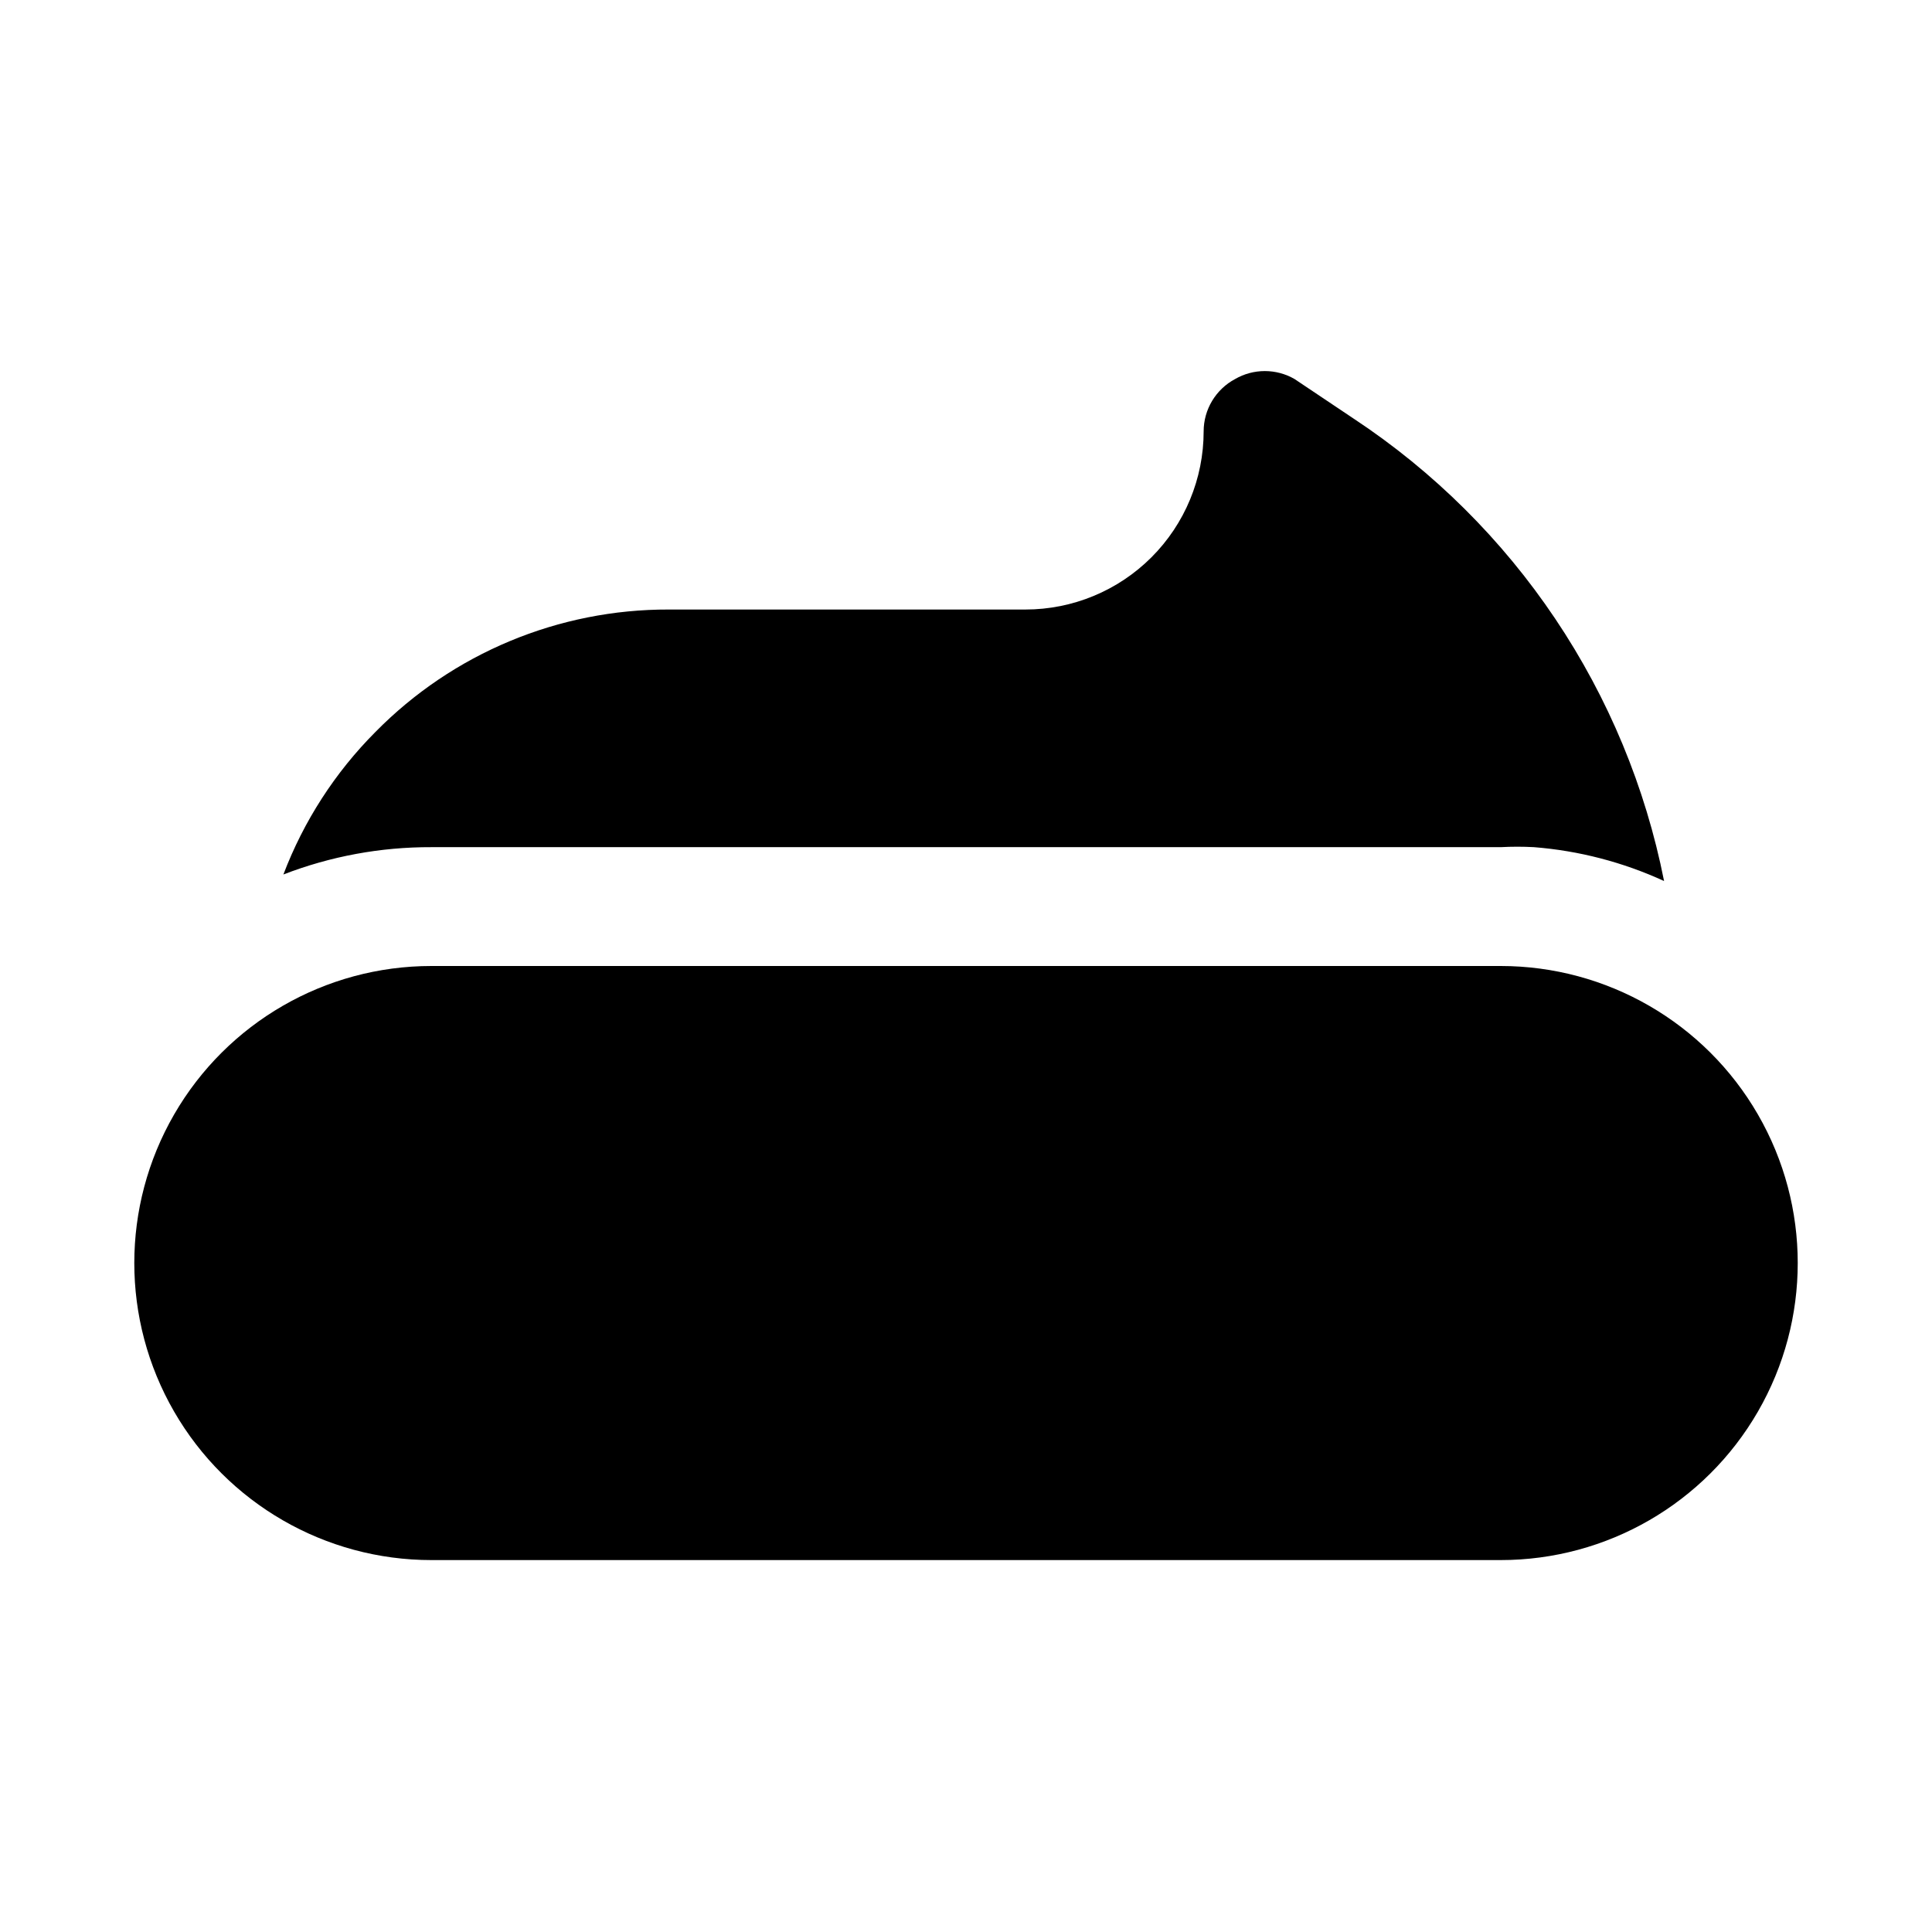<?xml version="1.0" encoding="UTF-8"?>
<!-- Uploaded to: ICON Repo, www.svgrepo.com, Generator: ICON Repo Mixer Tools -->
<svg fill="#000000" width="800px" height="800px" version="1.1" viewBox="144 144 512 512" xmlns="http://www.w3.org/2000/svg">
 <g>
  <path d="m584.99 377.48c-10.875-4.996-22.551-8.035-34.48-8.973-2.938-0.16-5.879-0.16-8.816 0h-283.39c-13.402-0.047-26.699 2.406-39.203 7.242 5.387-14.172 13.703-27.051 24.406-37.785 20.504-20.836 48.543-32.527 77.773-32.434h94.465c12.527 0 24.539-4.977 33.398-13.836 8.859-8.855 13.836-20.871 13.836-33.398 0.004-2.848 0.785-5.641 2.254-8.078 1.473-2.441 3.574-4.438 6.09-5.773 2.391-1.383 5.106-2.109 7.871-2.109 2.762 0 5.477 0.727 7.871 2.109l15.742 10.547h0.004c21.117 13.969 39.254 31.984 53.359 53.012 14.109 21.023 23.906 44.641 28.824 69.477z"/>
  <path d="m541.7 400h-283.39c-28.121 0-54.109 15.004-68.172 39.359s-14.062 54.363 0 78.719 40.051 39.359 68.172 39.359h283.39c28.125 0 54.113-15.004 68.172-39.359 14.062-24.355 14.062-54.363 0-78.719-14.059-24.355-40.047-39.359-68.172-39.359z"/>
 </g>
</svg>
